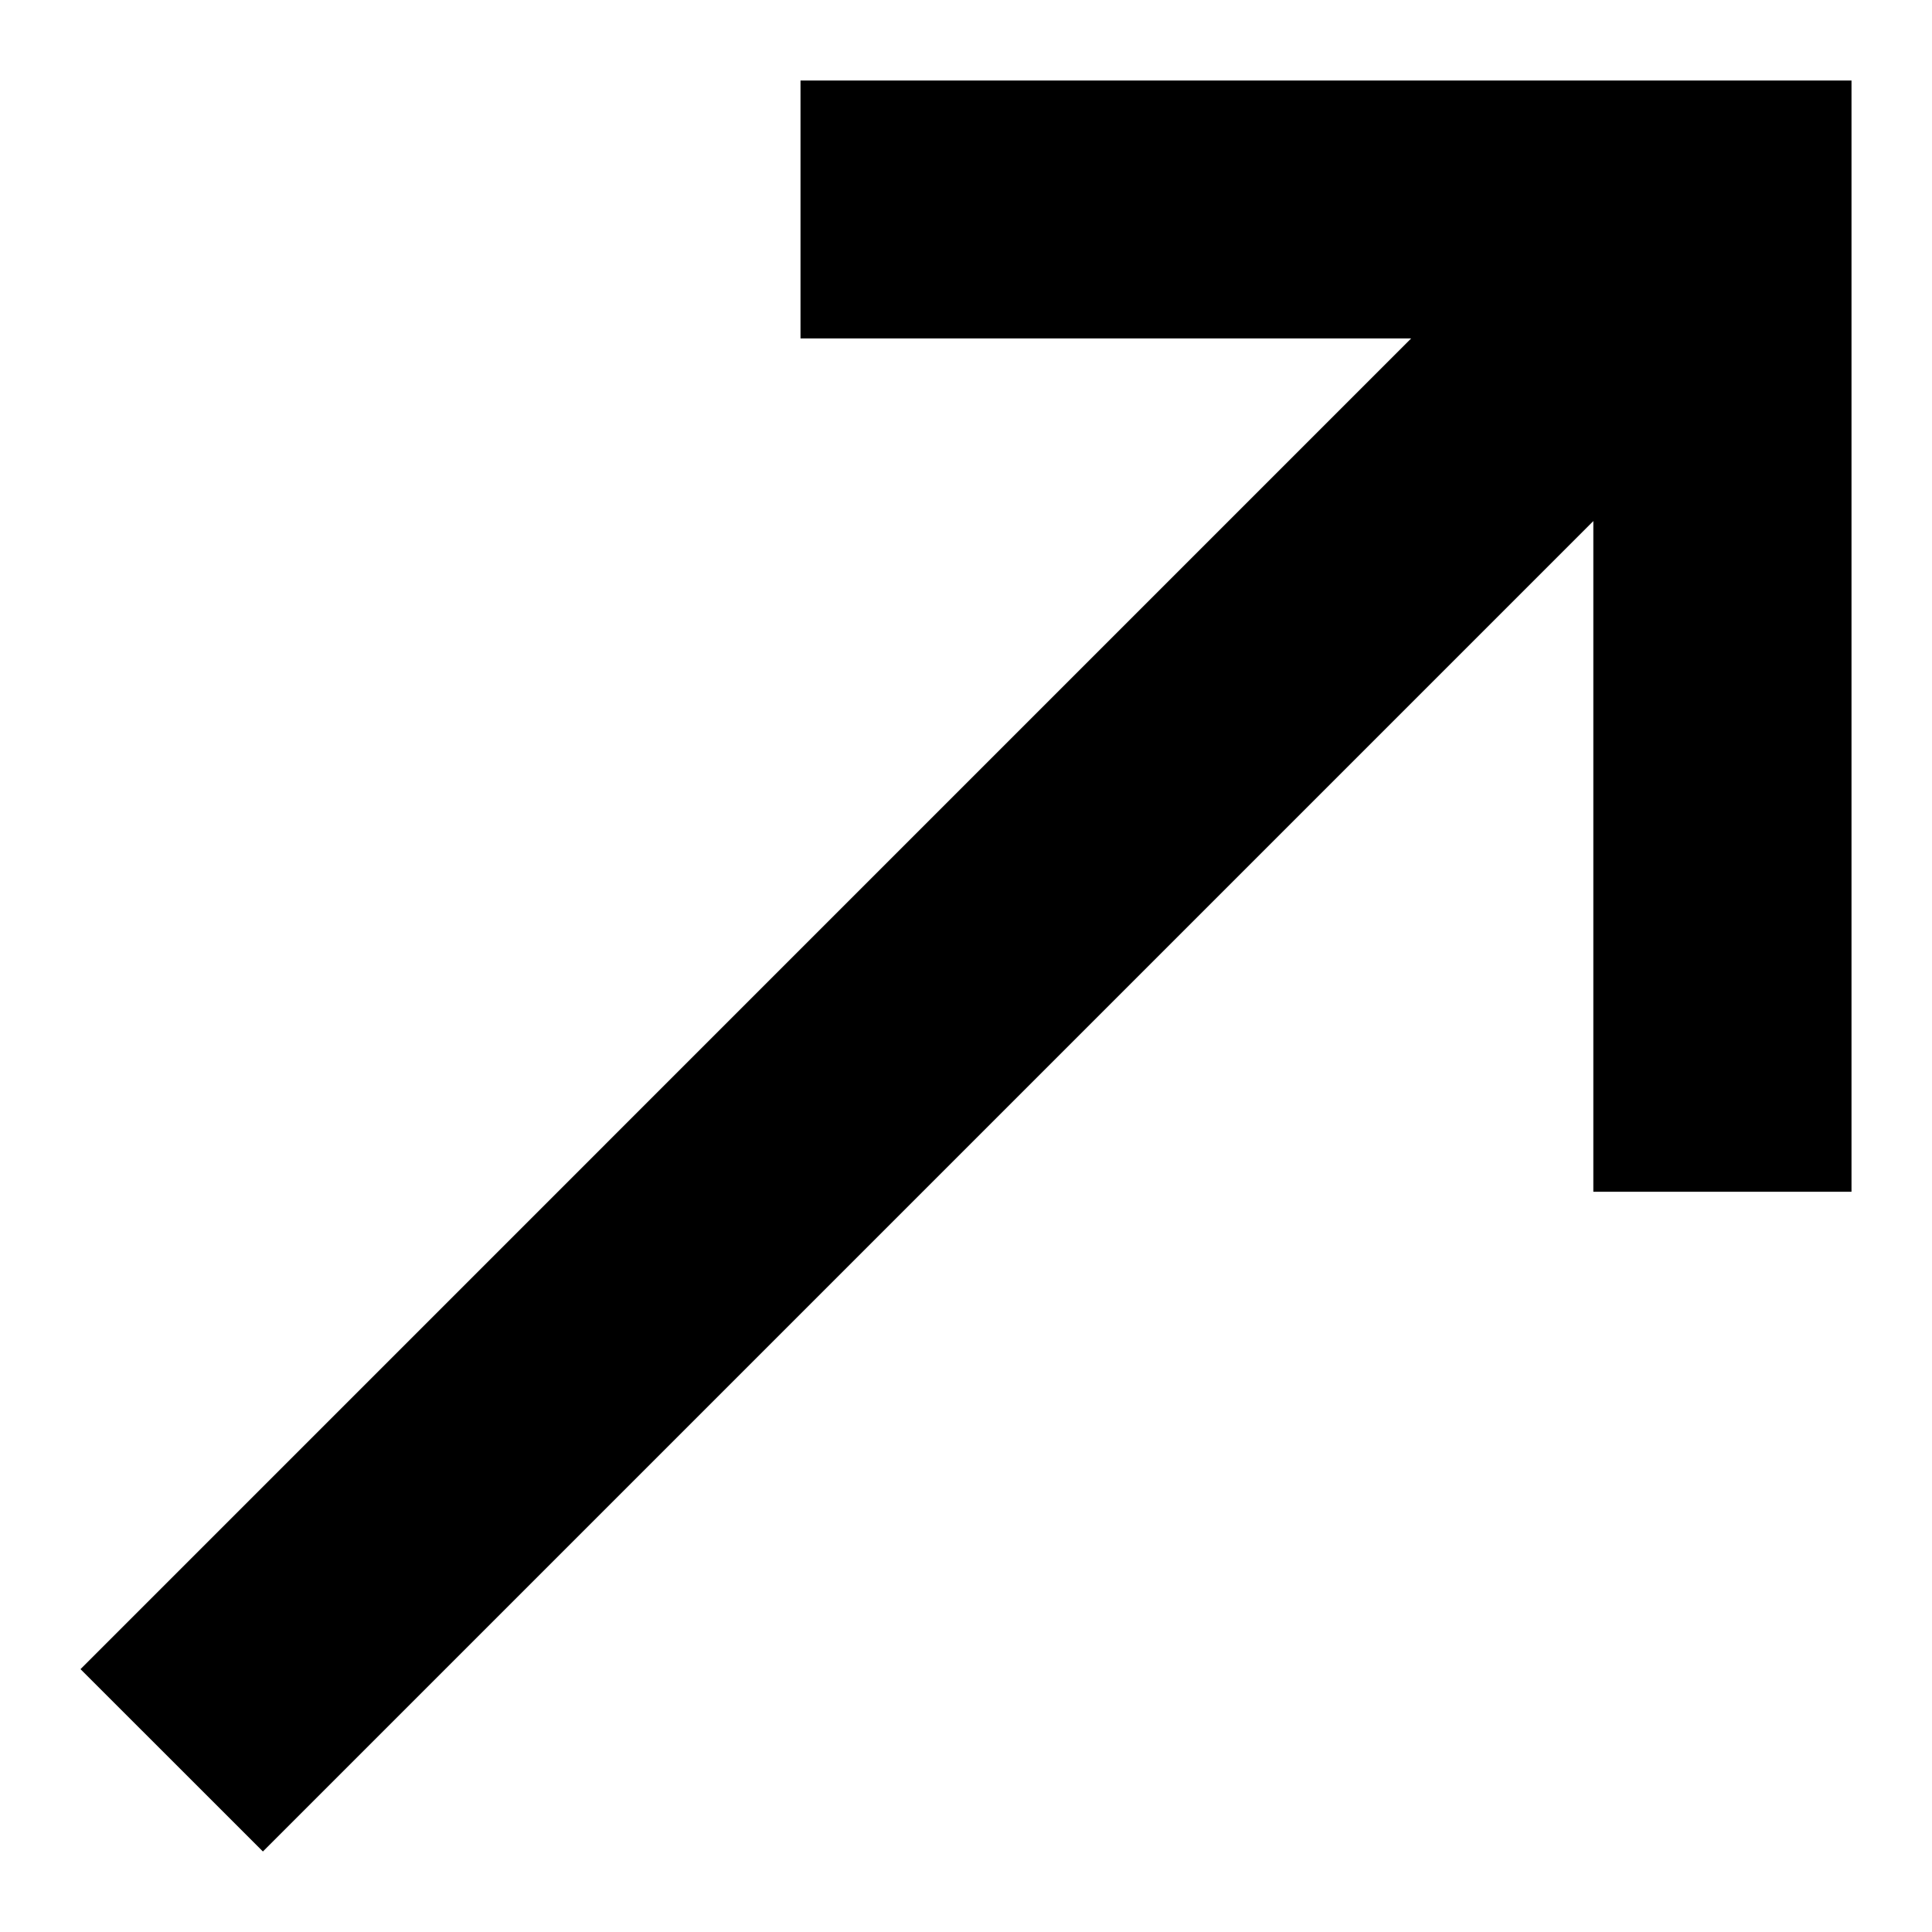 <?xml version="1.0" encoding="UTF-8"?> <svg xmlns="http://www.w3.org/2000/svg" xmlns:xlink="http://www.w3.org/1999/xlink" version="1.1" id="Layer_1" x="0px" y="0px" width="1200px" height="1200px" viewBox="0 0 1200 1200" xml:space="preserve"> <polygon points="497.208,50.01 497.208,210.218 876.482,210.218 50,1036.734 163.293,1149.99 989.643,323.64 989.643,740.214 1150,740.214 1150,50.01 "></polygon> </svg> 